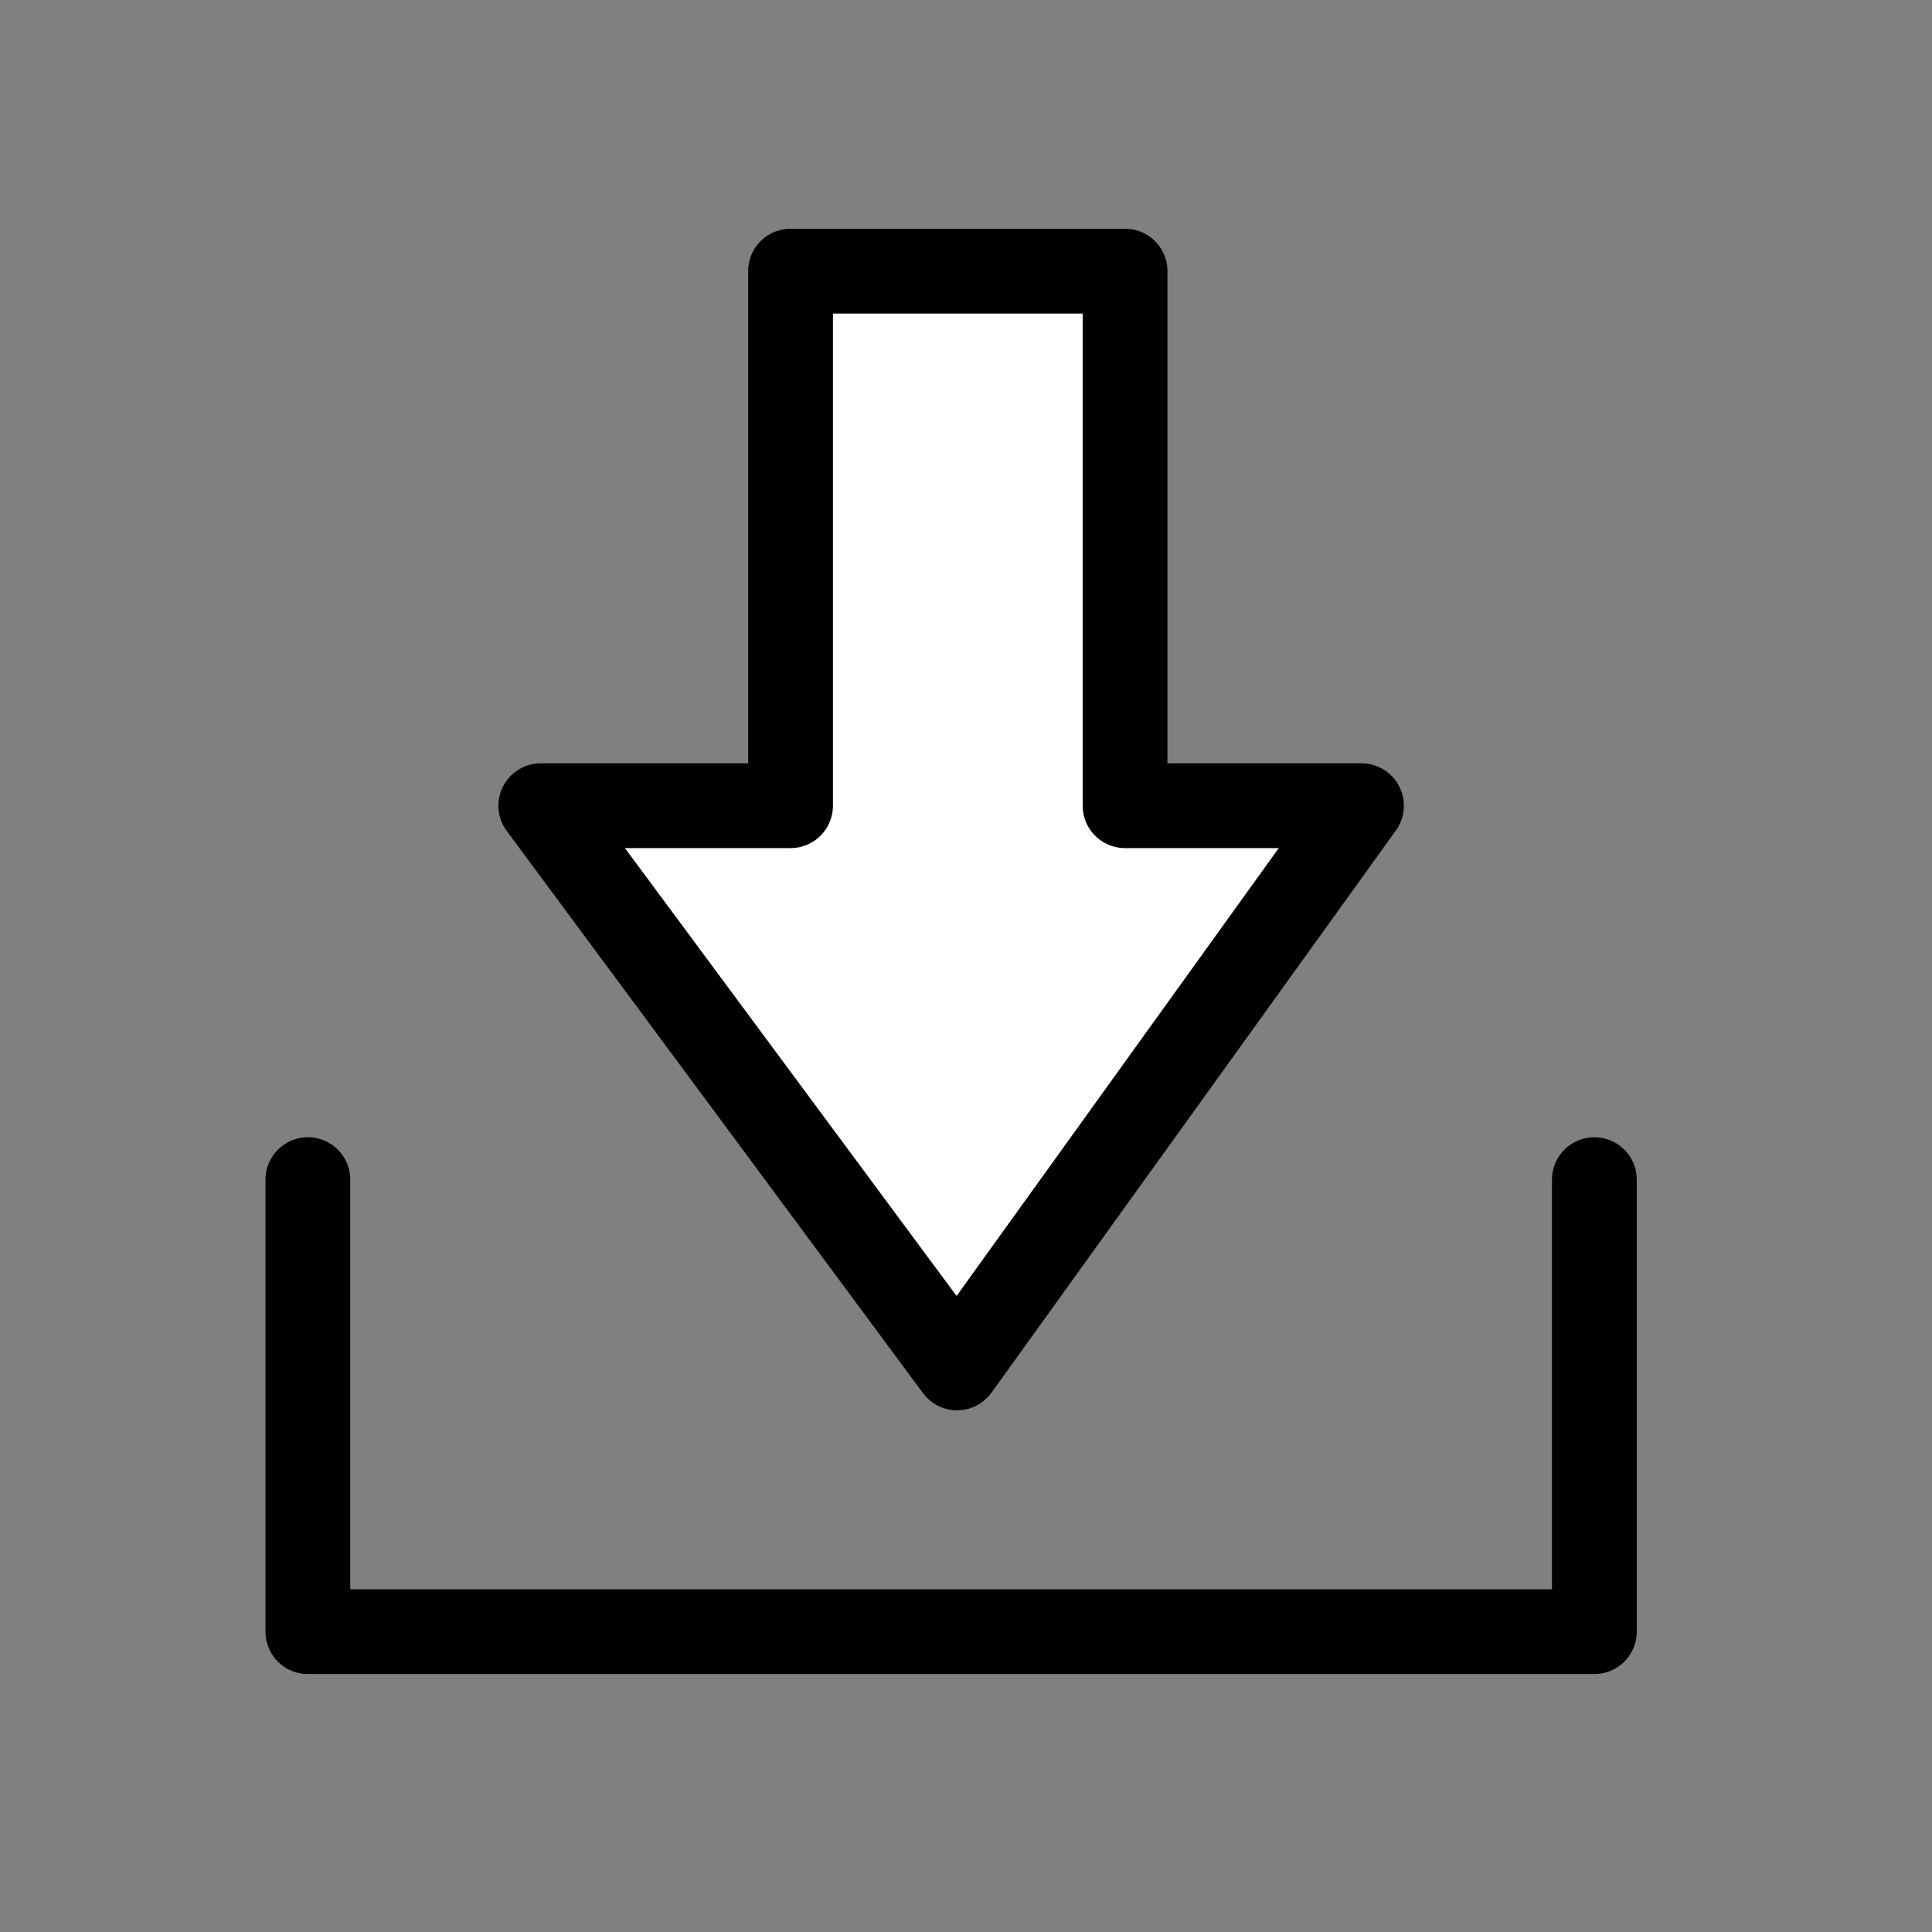 <?xml version="1.0" encoding="utf-8"?>
<!-- Generator: Adobe Illustrator 22.0.1, SVG Export Plug-In . SVG Version: 6.00 Build 0)  -->
<svg version="1.1" id="Capa_1" xmlns="http://www.w3.org/2000/svg" xmlns:xlink="http://www.w3.org/1999/xlink" x="0px" y="0px"
	 viewBox="0 0 5952.8 5952.8" style="enable-background:new 0 0 5952.8 5952.8;" xml:space="preserve">
<rect x="0" y="0" width="5952.8" height="5952.8" fill="#808080" stroke="none"/>
<style type="text/css">
	.st0{clip-path:url(#SVGID_2_);fill:none;stroke:#000000;stroke-width:261.249;stroke-linecap:round;stroke-linejoin:round;}
	.st1{fill:#FFFFFF;}
	.st2{clip-path:url(#SVGID_4_);fill:none;stroke:#000000;stroke-width:261.249;stroke-linecap:round;stroke-linejoin:round;}
</style>
<g>
	<defs>
		<rect id="SVGID_1_" x="818" y="704.8" width="4225.1" height="4453.2"/>
	</defs>
	<clipPath id="SVGID_2_">
		<use xlink:href="#SVGID_1_"  style="overflow:visible;"/>
	</clipPath>
	<polyline class="st0" points="948.6,3634.7 948.6,5027.4 4912.5,5027.4 4912.5,3634.7 	"/>
</g>
<polygon class="st1" points="2435.8,835.4 3466.5,835.4 3466.5,2482.5 4194.9,2482.5 2948.9,4214.7 1666.3,2482.5 2435.8,2482.5 "/>
<g>
	<defs>
		<rect id="SVGID_3_" x="818" y="704.8" width="4225.1" height="4453.2"/>
	</defs>
	<clipPath id="SVGID_4_">
		<use xlink:href="#SVGID_3_"  style="overflow:visible;"/>
	</clipPath>
	<polygon class="st2" points="2435.8,835.4 3466.5,835.4 3466.5,2482.5 4194.9,2482.5 2948.9,4214.7 1666.3,2482.5 2435.8,2482.5 	
		"/>
</g>
</svg>
